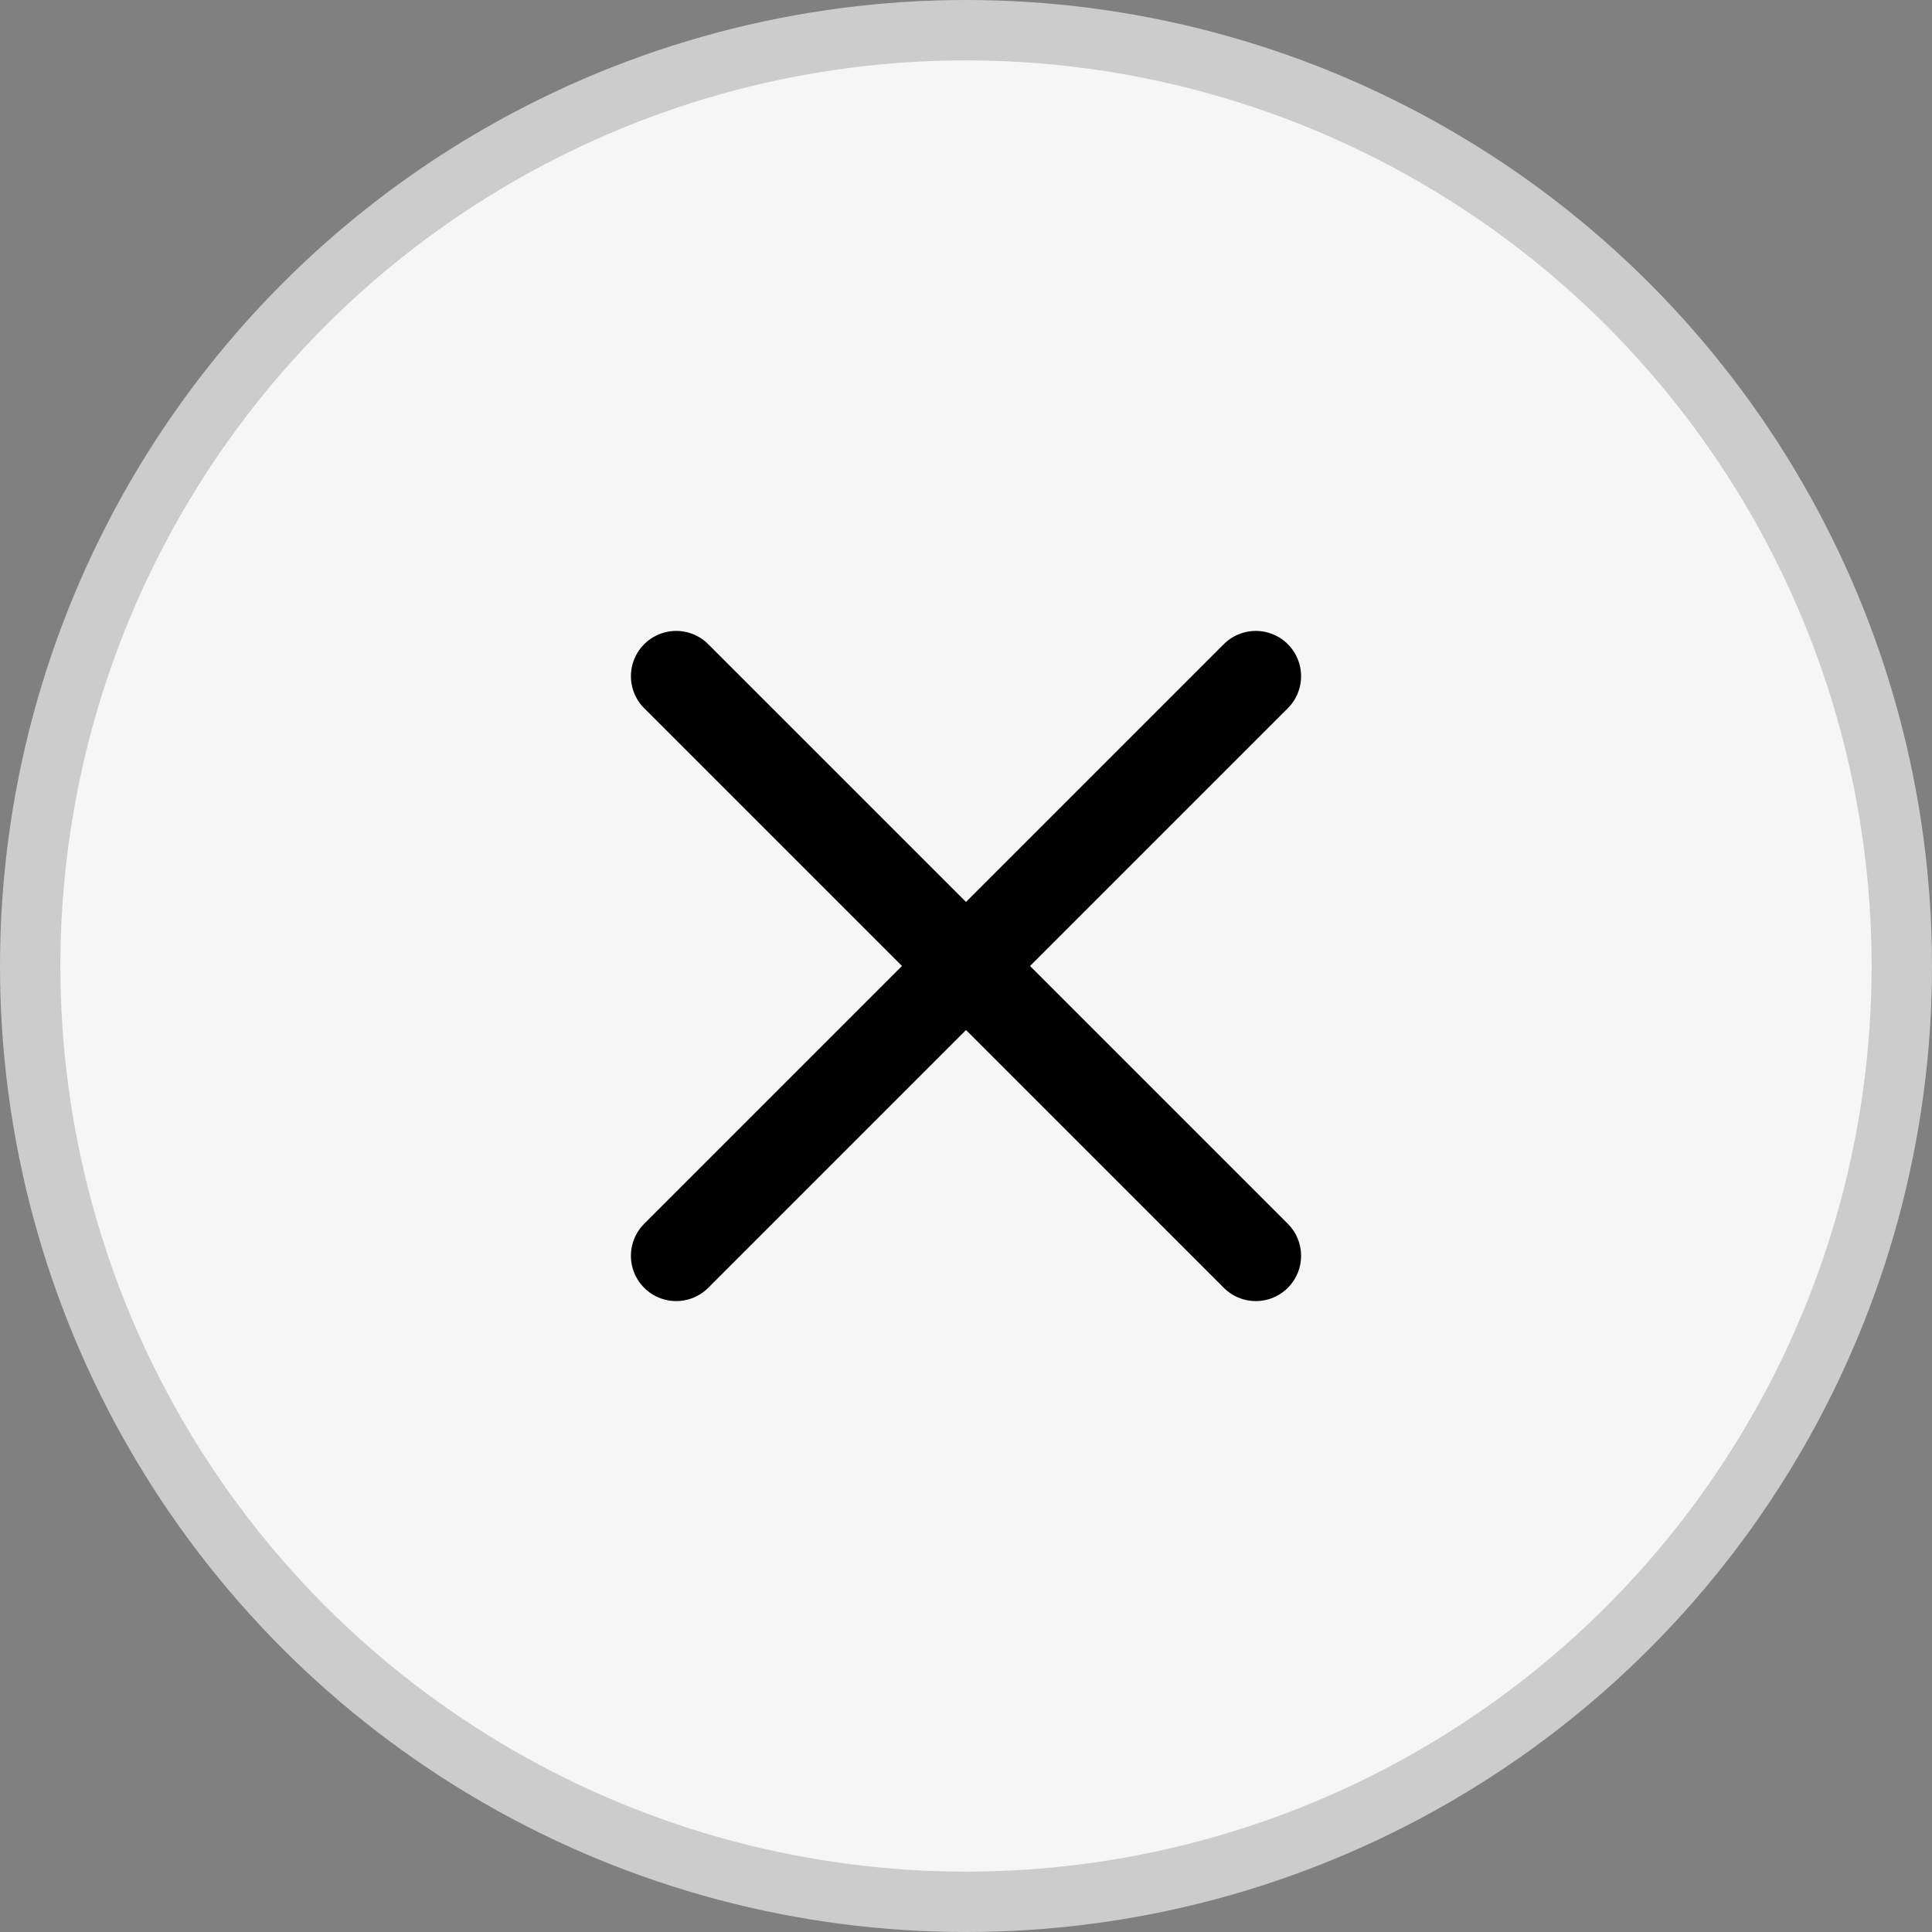 <svg xmlns="http://www.w3.org/2000/svg" width="32" height="32" fill="none"><rect width="100%" height="100%" fill="#808080" stroke="none"/><circle cx="16" cy="16" r="15.5" fill="#F6F6F6" stroke="#CCC"/><path stroke="#000" stroke-linecap="round" stroke-linejoin="round" stroke-width="1.5" d="m11.2 20.8 9.6-9.6m0 9.6-9.6-9.6"/></svg>